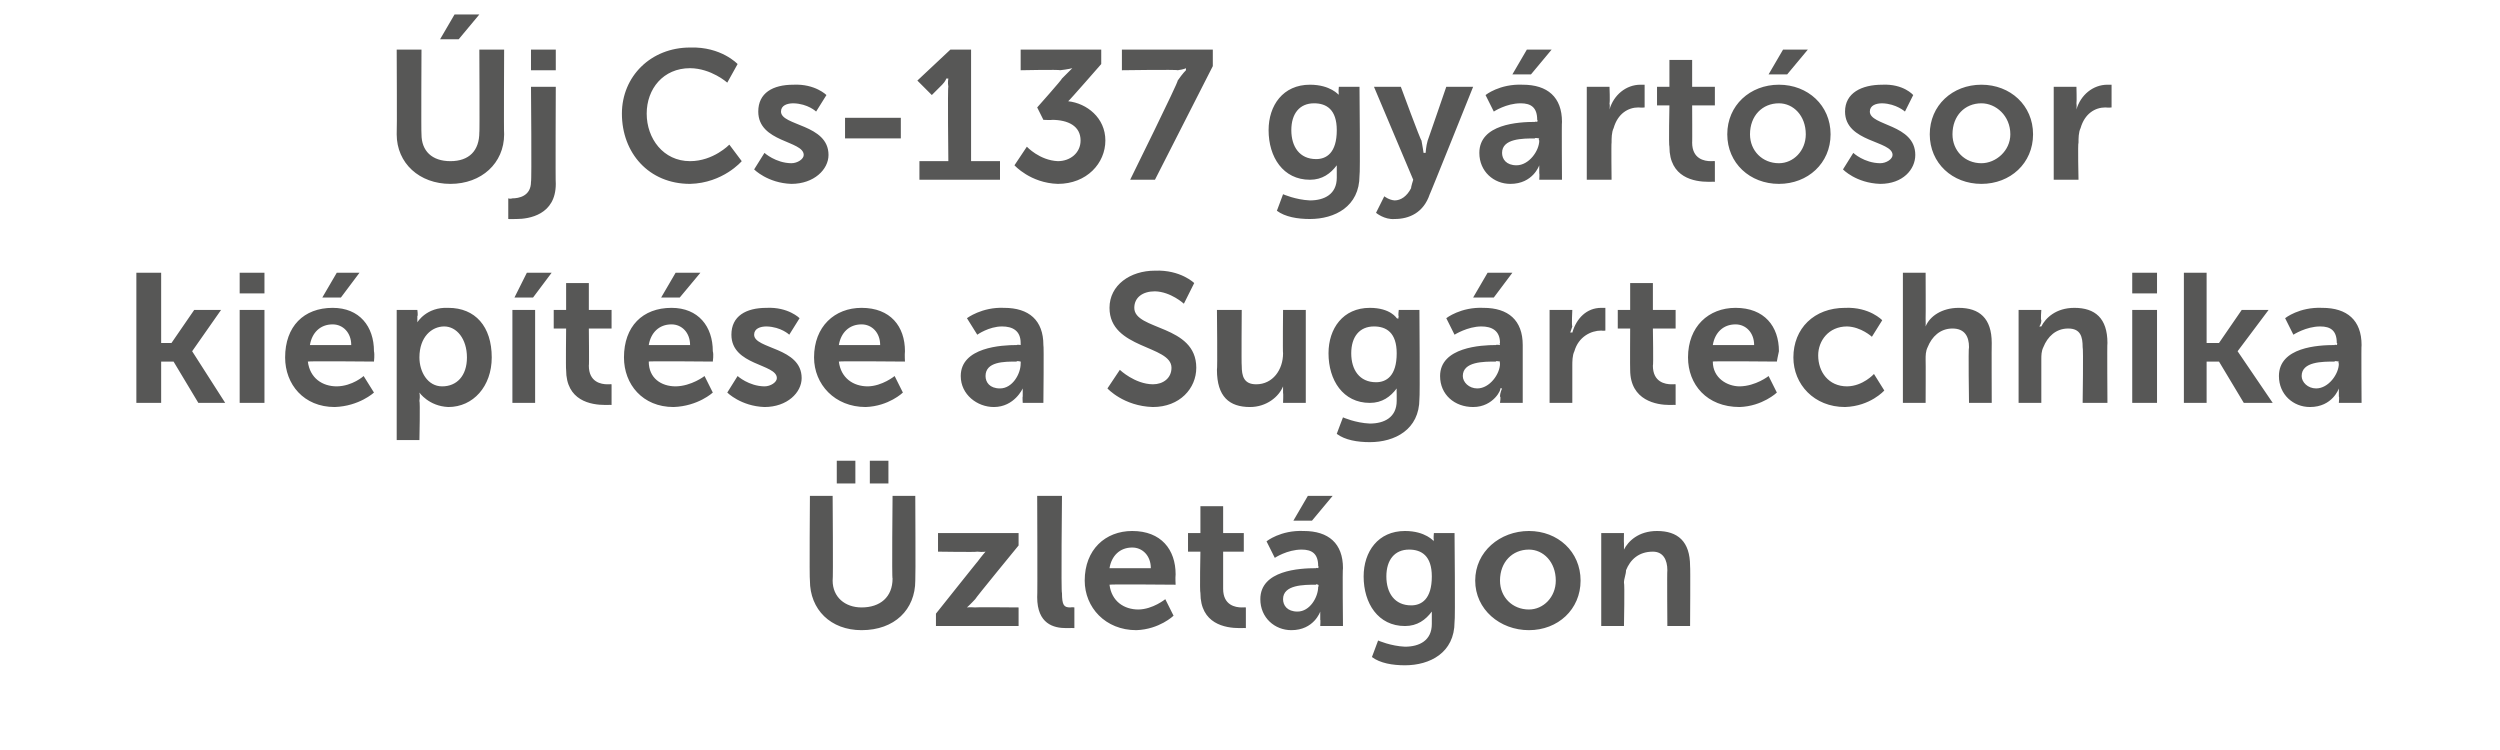 <?xml version="1.0" standalone="no"?>
<!DOCTYPE svg PUBLIC "-//W3C//DTD SVG 1.1//EN" "http://www.w3.org/Graphics/SVG/1.1/DTD/svg11.dtd">
<svg xmlns="http://www.w3.org/2000/svg" version="1.1" width="121px" height="36.3px" viewBox="0 -2 121 36.3" style="top:-2px">
  <desc>j Cs 137 gy rt sor ki p t se a Sug rtechnika zlet gon</desc>
  <defs/>
  <g id="Polygon13233">
    <path d="M 39.2 22 L 40.3 22 C 40.3 22 40.33 26.06 40.3 26.1 C 40.3 26.9 40.9 27.4 41.7 27.4 C 42.6 27.4 43.2 26.9 43.2 26 C 43.16 26.05 43.2 22 43.2 22 L 44.3 22 C 44.3 22 44.32 26.06 44.3 26.1 C 44.3 27.5 43.3 28.5 41.7 28.5 C 40.2 28.5 39.2 27.5 39.2 26.1 C 39.17 26.06 39.2 22 39.2 22 Z M 42.1 20.3 L 43 20.3 L 43 21.4 L 42.1 21.4 L 42.1 20.3 Z M 40.5 20.3 L 41.4 20.3 L 41.4 21.4 L 40.5 21.4 L 40.5 20.3 Z M 45.3 27.7 C 45.3 27.7 47.33 25.15 47.3 25.2 C 47.53 24.89 47.7 24.7 47.7 24.7 L 47.7 24.7 C 47.7 24.7 47.58 24.73 47.3 24.7 C 47.29 24.73 45.4 24.7 45.4 24.7 L 45.4 23.8 L 49.3 23.8 L 49.3 24.4 C 49.3 24.4 47.2 26.96 47.2 27 C 46.99 27.23 46.8 27.4 46.8 27.4 L 46.8 27.4 C 46.8 27.4 46.94 27.38 47.2 27.4 C 47.24 27.38 49.3 27.4 49.3 27.4 L 49.3 28.3 L 45.3 28.3 L 45.3 27.7 Z M 50.2 22 L 51.4 22 C 51.4 22 51.35 26.75 51.4 26.7 C 51.4 27.3 51.5 27.4 51.8 27.4 C 51.91 27.38 52 27.4 52 27.4 L 52 28.4 C 52 28.4 51.82 28.39 51.6 28.4 C 51 28.4 50.2 28.2 50.2 26.9 C 50.22 26.92 50.2 22 50.2 22 Z M 54.8 23.7 C 56.2 23.7 56.9 24.6 56.9 25.8 C 56.88 25.96 56.9 26.3 56.9 26.3 C 56.9 26.3 53.68 26.27 53.7 26.3 C 53.8 27.1 54.4 27.5 55.1 27.5 C 55.8 27.49 56.4 27 56.4 27 L 56.8 27.8 C 56.8 27.8 56.12 28.46 55 28.5 C 53.5 28.5 52.5 27.4 52.5 26.1 C 52.5 24.6 53.5 23.7 54.8 23.7 Z M 55.7 25.5 C 55.7 24.9 55.3 24.5 54.8 24.5 C 54.2 24.5 53.8 24.9 53.7 25.5 C 53.7 25.5 55.7 25.5 55.7 25.5 Z M 58.1 24.7 L 57.5 24.7 L 57.5 23.8 L 58.1 23.8 L 58.1 22.5 L 59.2 22.5 L 59.2 23.8 L 60.2 23.8 L 60.2 24.7 L 59.2 24.7 C 59.2 24.7 59.2 26.52 59.2 26.5 C 59.2 27.3 59.8 27.4 60.1 27.4 C 60.23 27.39 60.3 27.4 60.3 27.4 L 60.3 28.4 C 60.3 28.4 60.18 28.39 60 28.4 C 59.3 28.4 58.1 28.2 58.1 26.7 C 58.06 26.67 58.1 24.7 58.1 24.7 Z M 63.7 25.5 C 63.69 25.47 63.8 25.5 63.8 25.5 C 63.8 25.5 63.84 25.41 63.8 25.4 C 63.8 24.8 63.5 24.6 63 24.6 C 62.3 24.6 61.7 25 61.7 25 L 61.3 24.2 C 61.3 24.2 61.98 23.65 63.1 23.7 C 64.3 23.7 65 24.3 65 25.5 C 64.97 25.48 65 28.3 65 28.3 L 63.9 28.3 C 63.9 28.3 63.92 27.97 63.9 28 C 63.9 27.8 63.9 27.6 63.9 27.6 C 63.9 27.6 63.9 27.6 63.9 27.6 C 63.9 27.6 63.6 28.5 62.5 28.5 C 61.7 28.5 61 27.9 61 27 C 61 25.6 62.9 25.5 63.7 25.5 Z M 62.8 27.6 C 63.4 27.6 63.8 26.9 63.8 26.4 C 63.85 26.36 63.8 26.3 63.8 26.3 C 63.8 26.3 63.65 26.25 63.7 26.3 C 63.1 26.3 62.1 26.3 62.1 27 C 62.1 27.3 62.3 27.6 62.8 27.6 Z M 63.3 22 L 64.5 22 L 63.5 23.2 L 62.6 23.2 L 63.3 22 Z M 68 29.3 C 68.7 29.3 69.3 29 69.3 28.2 C 69.3 28.2 69.3 27.9 69.3 27.9 C 69.3 27.77 69.3 27.6 69.3 27.6 C 69.3 27.6 69.3 27.64 69.3 27.6 C 69 28 68.6 28.3 68 28.3 C 66.7 28.3 66 27.2 66 25.9 C 66 24.7 66.7 23.7 68 23.7 C 69 23.7 69.4 24.2 69.4 24.2 C 69.35 24.24 69.4 24.2 69.4 24.2 C 69.4 24.2 69.37 24.18 69.4 24.1 C 69.37 24.11 69.4 23.8 69.4 23.8 L 70.4 23.8 C 70.4 23.8 70.44 28.07 70.4 28.1 C 70.4 29.6 69.2 30.2 68 30.2 C 67.4 30.2 66.8 30.1 66.4 29.8 C 66.39 29.84 66.7 29 66.7 29 C 66.7 29 67.31 29.27 68 29.3 Z M 69.3 25.9 C 69.3 24.9 68.8 24.6 68.2 24.6 C 67.5 24.6 67.1 25.1 67.1 25.9 C 67.1 26.7 67.5 27.3 68.3 27.3 C 68.8 27.3 69.3 27 69.3 25.9 Z M 74 23.7 C 75.4 23.7 76.5 24.7 76.5 26.1 C 76.5 27.5 75.4 28.5 74 28.5 C 72.6 28.5 71.4 27.5 71.4 26.1 C 71.4 24.7 72.6 23.7 74 23.7 Z M 74 27.5 C 74.7 27.5 75.3 26.9 75.3 26.1 C 75.3 25.2 74.7 24.6 74 24.6 C 73.2 24.6 72.6 25.2 72.6 26.1 C 72.6 26.9 73.2 27.5 74 27.5 Z M 77.5 23.8 L 78.6 23.8 C 78.6 23.8 78.59 24.29 78.6 24.3 C 78.6 24.5 78.6 24.6 78.6 24.6 C 78.6 24.6 78.6 24.6 78.6 24.6 C 78.8 24.2 79.3 23.7 80.2 23.7 C 81.2 23.7 81.8 24.2 81.8 25.4 C 81.82 25.4 81.8 28.3 81.8 28.3 L 80.7 28.3 C 80.7 28.3 80.68 25.63 80.7 25.6 C 80.7 25.1 80.5 24.7 80 24.7 C 79.3 24.7 78.9 25.1 78.7 25.6 C 78.7 25.8 78.6 26 78.6 26.2 C 78.64 26.24 78.6 28.3 78.6 28.3 L 77.5 28.3 L 77.5 23.8 Z " stroke="none" fill="#575756"/>
  </g>
  <g id="Polygon13232">
    <path d="M 6.6 11.2 L 7.8 11.2 L 7.8 14.6 L 8.3 14.6 L 9.4 13 L 10.7 13 L 9.3 15 L 9.3 15 L 10.9 17.5 L 9.6 17.5 L 8.4 15.5 L 7.8 15.5 L 7.8 17.5 L 6.6 17.5 L 6.6 11.2 Z M 11.6 11.2 L 12.8 11.2 L 12.8 12.2 L 11.6 12.2 L 11.6 11.2 Z M 11.6 13 L 12.8 13 L 12.8 17.5 L 11.6 17.5 L 11.6 13 Z M 16.1 12.9 C 17.4 12.9 18.1 13.8 18.1 15 C 18.14 15.16 18.1 15.5 18.1 15.5 C 18.1 15.5 14.95 15.47 14.9 15.5 C 15 16.3 15.6 16.7 16.3 16.7 C 17.06 16.69 17.6 16.2 17.6 16.2 L 18.1 17 C 18.1 17 17.39 17.66 16.2 17.7 C 14.7 17.7 13.8 16.6 13.8 15.3 C 13.8 13.8 14.7 12.9 16.1 12.9 Z M 17 14.7 C 17 14.1 16.6 13.7 16.1 13.7 C 15.5 13.7 15.1 14.1 15 14.7 C 15 14.7 17 14.7 17 14.7 Z M 16.3 11.2 L 17.4 11.2 L 16.5 12.4 L 15.6 12.4 L 16.3 11.2 Z M 19.2 13 L 20.2 13 C 20.2 13 20.24 13.29 20.2 13.3 C 20.2 13.5 20.2 13.6 20.2 13.6 C 20.22 13.61 20.2 13.6 20.2 13.6 C 20.2 13.6 20.64 12.85 21.7 12.9 C 23 12.9 23.8 13.8 23.8 15.3 C 23.8 16.7 22.9 17.7 21.7 17.7 C 20.75 17.66 20.3 17 20.3 17 L 20.3 17 C 20.3 17 20.34 17.19 20.3 17.4 C 20.34 17.42 20.3 19.3 20.3 19.3 L 19.2 19.3 L 19.2 13 Z M 21.4 16.7 C 22.1 16.7 22.6 16.2 22.6 15.3 C 22.6 14.4 22.1 13.8 21.5 13.8 C 20.9 13.8 20.3 14.3 20.3 15.3 C 20.3 16 20.7 16.7 21.4 16.7 Z M 25.5 11.2 L 26.7 11.2 L 25.8 12.4 L 24.9 12.4 L 25.5 11.2 Z M 24.8 13 L 25.9 13 L 25.9 17.5 L 24.8 17.5 L 24.8 13 Z M 27.4 13.9 L 26.8 13.9 L 26.8 13 L 27.4 13 L 27.4 11.7 L 28.5 11.7 L 28.5 13 L 29.6 13 L 29.6 13.9 L 28.5 13.9 C 28.5 13.9 28.52 15.72 28.5 15.7 C 28.5 16.5 29.1 16.6 29.4 16.6 C 29.55 16.59 29.6 16.6 29.6 16.6 L 29.6 17.6 C 29.6 17.6 29.5 17.59 29.3 17.6 C 28.6 17.6 27.4 17.4 27.4 15.9 C 27.38 15.87 27.4 13.9 27.4 13.9 Z M 32.5 12.9 C 33.8 12.9 34.5 13.8 34.5 15 C 34.55 15.16 34.5 15.5 34.5 15.5 C 34.5 15.5 31.35 15.47 31.4 15.5 C 31.4 16.3 32 16.7 32.7 16.7 C 33.47 16.69 34.1 16.2 34.1 16.2 L 34.5 17 C 34.5 17 33.79 17.66 32.6 17.7 C 31.1 17.7 30.2 16.6 30.2 15.3 C 30.2 13.8 31.1 12.9 32.5 12.9 Z M 33.4 14.7 C 33.4 14.1 33 13.7 32.5 13.7 C 31.9 13.7 31.5 14.1 31.4 14.7 C 31.4 14.7 33.4 14.7 33.4 14.7 Z M 32.7 11.2 L 33.9 11.2 L 32.9 12.4 L 32 12.4 L 32.7 11.2 Z M 35.7 16.2 C 35.7 16.2 36.24 16.69 37 16.7 C 37.3 16.7 37.6 16.5 37.6 16.3 C 37.6 15.6 35.4 15.7 35.4 14.2 C 35.4 13.3 36.1 12.9 37.1 12.9 C 38.15 12.85 38.7 13.4 38.7 13.4 L 38.2 14.2 C 38.2 14.2 37.81 13.82 37.1 13.8 C 36.8 13.8 36.5 13.9 36.5 14.2 C 36.5 14.9 38.8 14.8 38.8 16.3 C 38.8 17 38.1 17.7 37 17.7 C 35.86 17.66 35.2 17 35.2 17 L 35.7 16.2 Z M 41.7 12.9 C 43.1 12.9 43.8 13.8 43.8 15 C 43.78 15.16 43.8 15.5 43.8 15.5 C 43.8 15.5 40.58 15.47 40.6 15.5 C 40.7 16.3 41.3 16.7 42 16.7 C 42.7 16.69 43.3 16.2 43.3 16.2 L 43.7 17 C 43.7 17 43.02 17.66 41.9 17.7 C 40.4 17.7 39.4 16.6 39.4 15.3 C 39.4 13.8 40.4 12.9 41.7 12.9 Z M 42.6 14.7 C 42.6 14.1 42.2 13.7 41.7 13.7 C 41.1 13.7 40.7 14.1 40.6 14.7 C 40.6 14.7 42.6 14.7 42.6 14.7 Z M 49.2 14.7 C 49.24 14.67 49.4 14.7 49.4 14.7 C 49.4 14.7 49.4 14.61 49.4 14.6 C 49.4 14 49 13.8 48.5 13.8 C 47.86 13.8 47.3 14.2 47.3 14.2 L 46.8 13.4 C 46.8 13.4 47.53 12.85 48.6 12.9 C 49.8 12.9 50.5 13.5 50.5 14.7 C 50.53 14.68 50.5 17.5 50.5 17.5 L 49.5 17.5 C 49.5 17.5 49.48 17.17 49.5 17.2 C 49.5 17 49.5 16.8 49.5 16.8 C 49.5 16.8 49.5 16.8 49.5 16.8 C 49.5 16.8 49.1 17.7 48.1 17.7 C 47.3 17.7 46.5 17.1 46.5 16.2 C 46.5 14.8 48.5 14.7 49.2 14.7 Z M 48.4 16.8 C 49 16.8 49.4 16.1 49.4 15.6 C 49.41 15.56 49.4 15.5 49.4 15.5 C 49.4 15.5 49.21 15.45 49.2 15.5 C 48.6 15.5 47.7 15.5 47.7 16.2 C 47.7 16.5 47.9 16.8 48.4 16.8 Z M 54.2 15.9 C 54.2 15.9 54.92 16.59 55.8 16.6 C 56.3 16.6 56.7 16.3 56.7 15.8 C 56.7 14.7 53.7 14.9 53.7 12.9 C 53.7 11.8 54.7 11.1 55.9 11.1 C 57.14 11.05 57.8 11.7 57.8 11.7 L 57.3 12.7 C 57.3 12.7 56.67 12.12 55.9 12.1 C 55.3 12.1 54.9 12.4 54.9 12.9 C 54.9 14 57.9 13.7 57.9 15.8 C 57.9 16.8 57.1 17.7 55.8 17.7 C 54.38 17.66 53.6 16.8 53.6 16.8 L 54.2 15.9 Z M 58.9 13 L 60.1 13 C 60.1 13 60.08 15.68 60.1 15.7 C 60.1 16.2 60.2 16.6 60.8 16.6 C 61.6 16.6 62.1 15.9 62.1 15.1 C 62.08 15.07 62.1 13 62.1 13 L 63.2 13 L 63.2 17.5 L 62.1 17.5 C 62.1 17.5 62.12 17.03 62.1 17 C 62.1 16.8 62.1 16.7 62.1 16.7 C 62.1 16.7 62.1 16.7 62.1 16.7 C 61.9 17.2 61.3 17.7 60.5 17.7 C 59.5 17.7 58.9 17.2 58.9 15.9 C 58.93 15.91 58.9 13 58.9 13 Z M 66.3 18.5 C 67 18.5 67.6 18.2 67.6 17.4 C 67.6 17.4 67.6 17.1 67.6 17.1 C 67.59 16.97 67.6 16.8 67.6 16.8 C 67.6 16.8 67.59 16.84 67.6 16.8 C 67.3 17.2 66.9 17.5 66.3 17.5 C 65 17.5 64.3 16.4 64.3 15.1 C 64.3 13.9 65 12.9 66.3 12.9 C 67.3 12.9 67.6 13.4 67.6 13.4 C 67.65 13.44 67.7 13.4 67.7 13.4 C 67.7 13.4 67.66 13.38 67.7 13.3 C 67.66 13.31 67.7 13 67.7 13 L 68.7 13 C 68.7 13 68.73 17.27 68.7 17.3 C 68.7 18.8 67.5 19.4 66.3 19.4 C 65.7 19.4 65.1 19.3 64.7 19 C 64.68 19.04 65 18.2 65 18.2 C 65 18.2 65.6 18.47 66.3 18.5 Z M 67.6 15.1 C 67.6 14.1 67.1 13.8 66.5 13.8 C 65.8 13.8 65.4 14.3 65.4 15.1 C 65.4 15.9 65.8 16.5 66.6 16.5 C 67.1 16.5 67.6 16.2 67.6 15.1 Z M 72.4 14.7 C 72.42 14.67 72.6 14.7 72.6 14.7 C 72.6 14.7 72.57 14.61 72.6 14.6 C 72.6 14 72.2 13.8 71.7 13.8 C 71.03 13.8 70.4 14.2 70.4 14.2 L 70 13.4 C 70 13.4 70.7 12.85 71.8 12.9 C 73 12.9 73.7 13.5 73.7 14.7 C 73.7 14.68 73.7 17.5 73.7 17.5 L 72.6 17.5 C 72.6 17.5 72.65 17.17 72.6 17.2 C 72.6 17 72.7 16.8 72.7 16.8 C 72.7 16.8 72.6 16.8 72.6 16.8 C 72.7 16.8 72.3 17.7 71.3 17.7 C 70.4 17.7 69.7 17.1 69.7 16.2 C 69.7 14.8 71.7 14.7 72.4 14.7 Z M 71.5 16.8 C 72.1 16.8 72.6 16.1 72.6 15.6 C 72.58 15.56 72.6 15.5 72.6 15.5 C 72.6 15.5 72.38 15.45 72.4 15.5 C 71.8 15.5 70.8 15.5 70.8 16.2 C 70.8 16.5 71.1 16.8 71.5 16.8 Z M 72 11.2 L 73.2 11.2 L 72.3 12.4 L 71.3 12.4 L 72 11.2 Z M 75 13 L 76.1 13 C 76.1 13 76.06 13.75 76.1 13.8 C 76.06 13.92 76 14.1 76 14.1 C 76 14.1 76.06 14.08 76.1 14.1 C 76.3 13.4 76.8 12.9 77.5 12.9 C 77.63 12.9 77.7 12.9 77.7 12.9 L 77.7 14 C 77.7 14 77.61 14.02 77.5 14 C 77 14 76.4 14.3 76.2 15 C 76.1 15.2 76.1 15.5 76.1 15.7 C 76.1 15.73 76.1 17.5 76.1 17.5 L 75 17.5 L 75 13 Z M 78.9 13.9 L 78.3 13.9 L 78.3 13 L 78.9 13 L 78.9 11.7 L 80 11.7 L 80 13 L 81.1 13 L 81.1 13.9 L 80 13.9 C 80 13.9 80.03 15.72 80 15.7 C 80 16.5 80.6 16.6 80.9 16.6 C 81.07 16.59 81.1 16.6 81.1 16.6 L 81.1 17.6 C 81.1 17.6 81.01 17.59 80.8 17.6 C 80.2 17.6 78.9 17.4 78.9 15.9 C 78.89 15.87 78.9 13.9 78.9 13.9 Z M 84 12.9 C 85.4 12.9 86.1 13.8 86.1 15 C 86.06 15.16 86 15.5 86 15.5 C 86 15.5 82.87 15.47 82.9 15.5 C 82.9 16.3 83.6 16.7 84.2 16.7 C 84.98 16.69 85.6 16.2 85.6 16.2 L 86 17 C 86 17 85.31 17.66 84.2 17.7 C 82.6 17.7 81.7 16.6 81.7 15.3 C 81.7 13.8 82.7 12.9 84 12.9 Z M 84.9 14.7 C 84.9 14.1 84.5 13.7 84 13.7 C 83.4 13.7 83 14.1 82.9 14.7 C 82.9 14.7 84.9 14.7 84.9 14.7 Z M 89.3 12.9 C 90.49 12.85 91.1 13.5 91.1 13.5 L 90.6 14.3 C 90.6 14.3 90.08 13.82 89.4 13.8 C 88.5 13.8 88 14.5 88 15.2 C 88 16 88.5 16.7 89.4 16.7 C 90.17 16.69 90.7 16.1 90.7 16.1 L 91.2 16.9 C 91.2 16.9 90.53 17.66 89.3 17.7 C 87.8 17.7 86.8 16.6 86.8 15.3 C 86.8 13.9 87.8 12.9 89.3 12.9 Z M 92.1 11.2 L 93.2 11.2 C 93.2 11.2 93.21 13.37 93.2 13.4 C 93.21 13.6 93.2 13.8 93.2 13.8 C 93.2 13.8 93.21 13.76 93.2 13.8 C 93.4 13.3 94 12.9 94.8 12.9 C 95.8 12.9 96.4 13.4 96.4 14.6 C 96.39 14.6 96.4 17.5 96.4 17.5 L 95.3 17.5 C 95.3 17.5 95.26 14.83 95.3 14.8 C 95.3 14.3 95.1 13.9 94.5 13.9 C 93.9 13.9 93.5 14.3 93.3 14.8 C 93.2 15 93.2 15.2 93.2 15.4 C 93.21 15.44 93.2 17.5 93.2 17.5 L 92.1 17.5 L 92.1 11.2 Z M 97.7 13 L 98.8 13 C 98.8 13 98.76 13.49 98.8 13.5 C 98.8 13.7 98.7 13.8 98.7 13.8 C 98.7 13.8 98.8 13.8 98.8 13.8 C 99 13.4 99.5 12.9 100.4 12.9 C 101.4 12.9 102 13.4 102 14.6 C 101.98 14.6 102 17.5 102 17.5 L 100.8 17.5 C 100.8 17.5 100.84 14.83 100.8 14.8 C 100.8 14.3 100.7 13.9 100.1 13.9 C 99.5 13.9 99.1 14.3 98.9 14.8 C 98.8 15 98.8 15.2 98.8 15.4 C 98.8 15.44 98.8 17.5 98.8 17.5 L 97.7 17.5 L 97.7 13 Z M 103.2 11.2 L 104.4 11.2 L 104.4 12.2 L 103.2 12.2 L 103.2 11.2 Z M 103.2 13 L 104.4 13 L 104.4 17.5 L 103.2 17.5 L 103.2 13 Z M 105.7 11.2 L 106.8 11.2 L 106.8 14.6 L 107.4 14.6 L 108.5 13 L 109.8 13 L 108.3 15 L 108.3 15 L 110 17.5 L 108.6 17.5 L 107.4 15.5 L 106.8 15.5 L 106.8 17.5 L 105.7 17.5 L 105.7 11.2 Z M 113 14.7 C 112.99 14.67 113.1 14.7 113.1 14.7 C 113.1 14.7 113.15 14.61 113.1 14.6 C 113.1 14 112.8 13.8 112.3 13.8 C 111.61 13.8 111 14.2 111 14.2 L 110.6 13.4 C 110.6 13.4 111.28 12.85 112.4 12.9 C 113.6 12.9 114.3 13.5 114.3 14.7 C 114.28 14.68 114.3 17.5 114.3 17.5 L 113.2 17.5 C 113.2 17.5 113.23 17.17 113.2 17.2 C 113.2 17 113.2 16.8 113.2 16.8 C 113.2 16.8 113.2 16.8 113.2 16.8 C 113.2 16.8 112.9 17.7 111.8 17.7 C 111 17.7 110.3 17.1 110.3 16.2 C 110.3 14.8 112.2 14.7 113 14.7 Z M 112.1 16.8 C 112.7 16.8 113.2 16.1 113.2 15.6 C 113.16 15.56 113.2 15.5 113.2 15.5 C 113.2 15.5 112.96 15.45 113 15.5 C 112.4 15.5 111.4 15.5 111.4 16.2 C 111.4 16.5 111.7 16.8 112.1 16.8 Z " stroke="none" fill="#575756"/>
  </g>
  <g id="Polygon13231">
    <path d="M 19.2 0.4 L 20.4 0.4 C 20.4 0.4 20.38 4.46 20.4 4.5 C 20.4 5.3 20.9 5.8 21.8 5.8 C 22.7 5.8 23.2 5.3 23.2 4.4 C 23.22 4.45 23.2 0.4 23.2 0.4 L 24.4 0.4 C 24.4 0.4 24.38 4.46 24.4 4.5 C 24.4 5.9 23.3 6.9 21.8 6.9 C 20.3 6.9 19.2 5.9 19.2 4.5 C 19.22 4.46 19.2 0.4 19.2 0.4 Z M 22 -1.3 L 23.2 -1.3 L 22.2 -0.1 L 21.3 -0.1 L 22 -1.3 Z M 25.7 0.4 L 26.9 0.4 L 26.9 1.4 L 25.7 1.4 L 25.7 0.4 Z M 26.9 2.2 C 26.9 2.2 26.88 6.89 26.9 6.9 C 26.9 8.4 25.6 8.6 25 8.6 C 24.75 8.61 24.6 8.6 24.6 8.6 L 24.6 7.6 C 24.6 7.6 24.7 7.64 24.8 7.6 C 25.1 7.6 25.7 7.5 25.7 6.8 C 25.74 6.8 25.7 2.2 25.7 2.2 L 26.9 2.2 Z M 33.4 0.3 C 34.91 0.25 35.7 1.1 35.7 1.1 L 35.2 2 C 35.2 2 34.43 1.31 33.4 1.3 C 32.1 1.3 31.3 2.3 31.3 3.5 C 31.3 4.7 32.1 5.8 33.4 5.8 C 34.53 5.8 35.3 5 35.3 5 L 35.9 5.8 C 35.9 5.8 35 6.86 33.4 6.9 C 31.4 6.9 30.1 5.4 30.1 3.5 C 30.1 1.7 31.5 0.3 33.4 0.3 Z M 37 5.4 C 37 5.4 37.54 5.89 38.3 5.9 C 38.6 5.9 38.9 5.7 38.9 5.5 C 38.9 4.8 36.7 4.9 36.7 3.4 C 36.7 2.5 37.4 2.1 38.4 2.1 C 39.45 2.05 40 2.6 40 2.6 L 39.5 3.4 C 39.5 3.4 39.11 3.02 38.4 3 C 38.1 3 37.8 3.1 37.8 3.4 C 37.8 4.1 40.1 4 40.1 5.5 C 40.1 6.2 39.4 6.9 38.3 6.9 C 37.15 6.86 36.5 6.2 36.5 6.2 L 37 5.4 Z M 40.9 3.7 L 43.6 3.7 L 43.6 4.7 L 40.9 4.7 L 40.9 3.7 Z M 44.5 5.8 L 45.9 5.8 C 45.9 5.8 45.86 2.21 45.9 2.2 C 45.86 1.99 45.9 1.8 45.9 1.8 L 45.8 1.8 C 45.8 1.8 45.77 1.93 45.6 2.1 C 45.57 2.13 45.1 2.6 45.1 2.6 L 44.4 1.9 L 46 0.4 L 47 0.4 L 47 5.8 L 48.4 5.8 L 48.4 6.7 L 44.5 6.7 L 44.5 5.8 Z M 49.7 5.1 C 49.7 5.1 50.31 5.76 51.2 5.8 C 51.8 5.8 52.3 5.4 52.3 4.8 C 52.3 4.1 51.7 3.8 50.9 3.8 C 50.94 3.82 50.5 3.8 50.5 3.8 L 50.2 3.2 C 50.2 3.2 51.41 1.84 51.4 1.8 C 51.66 1.54 51.9 1.3 51.9 1.3 L 51.9 1.3 C 51.9 1.3 51.68 1.36 51.3 1.4 C 51.3 1.36 49.4 1.4 49.4 1.4 L 49.4 0.4 L 53.3 0.4 L 53.3 1.1 C 53.3 1.1 51.73 2.9 51.7 2.9 C 52.6 3 53.5 3.7 53.5 4.8 C 53.5 5.9 52.6 6.9 51.2 6.9 C 49.87 6.86 49.1 6 49.1 6 L 49.7 5.1 Z M 57 1.9 C 57.24 1.55 57.4 1.4 57.4 1.4 L 57.4 1.3 C 57.4 1.3 57.31 1.36 57 1.4 C 56.99 1.36 54.3 1.4 54.3 1.4 L 54.3 0.4 L 58.7 0.4 L 58.7 1.2 L 55.9 6.7 L 54.7 6.7 C 54.7 6.7 57.05 1.94 57 1.9 Z M 63.4 7.7 C 64.1 7.7 64.7 7.4 64.7 6.6 C 64.7 6.6 64.7 6.3 64.7 6.3 C 64.7 6.17 64.7 6 64.7 6 C 64.7 6 64.7 6.04 64.7 6 C 64.4 6.4 64 6.7 63.4 6.7 C 62.1 6.7 61.4 5.6 61.4 4.3 C 61.4 3.1 62.1 2.1 63.4 2.1 C 64.4 2.1 64.8 2.6 64.8 2.6 C 64.75 2.64 64.8 2.6 64.8 2.6 C 64.8 2.6 64.77 2.58 64.8 2.5 C 64.77 2.51 64.8 2.2 64.8 2.2 L 65.8 2.2 C 65.8 2.2 65.84 6.47 65.8 6.5 C 65.8 8 64.6 8.6 63.4 8.6 C 62.8 8.6 62.2 8.5 61.8 8.2 C 61.79 8.24 62.1 7.4 62.1 7.4 C 62.1 7.4 62.71 7.67 63.4 7.7 Z M 64.7 4.3 C 64.7 3.3 64.2 3 63.6 3 C 62.9 3 62.5 3.5 62.5 4.3 C 62.5 5.1 62.9 5.7 63.7 5.7 C 64.2 5.7 64.7 5.4 64.7 4.3 Z M 67 7.5 C 67 7.5 67.22 7.68 67.5 7.7 C 67.8 7.7 68.1 7.5 68.3 7.1 C 68.28 7.08 68.4 6.7 68.4 6.7 L 66.5 2.2 L 67.8 2.2 C 67.8 2.2 68.76 4.81 68.8 4.8 C 68.85 5.05 68.9 5.4 68.9 5.4 L 69 5.4 C 69 5.4 69.02 5.07 69.1 4.8 C 69.1 4.82 70 2.2 70 2.2 L 71.3 2.2 C 71.3 2.2 69.2 7.44 69.2 7.4 C 68.9 8.3 68.2 8.6 67.5 8.6 C 67 8.64 66.6 8.3 66.6 8.3 L 67 7.5 Z M 74.3 3.9 C 74.29 3.87 74.4 3.9 74.4 3.9 C 74.4 3.9 74.44 3.81 74.4 3.8 C 74.4 3.2 74.1 3 73.6 3 C 72.9 3 72.3 3.4 72.3 3.4 L 71.9 2.6 C 71.9 2.6 72.58 2.05 73.7 2.1 C 74.9 2.1 75.6 2.7 75.6 3.9 C 75.58 3.88 75.6 6.7 75.6 6.7 L 74.5 6.7 C 74.5 6.7 74.52 6.37 74.5 6.4 C 74.5 6.2 74.5 6 74.5 6 C 74.5 6 74.5 6 74.5 6 C 74.5 6 74.2 6.9 73.1 6.9 C 72.3 6.9 71.6 6.3 71.6 5.4 C 71.6 4 73.5 3.9 74.3 3.9 Z M 73.4 6 C 74 6 74.5 5.3 74.5 4.8 C 74.45 4.76 74.5 4.7 74.5 4.7 C 74.5 4.7 74.25 4.65 74.3 4.7 C 73.7 4.7 72.7 4.7 72.7 5.4 C 72.7 5.7 72.9 6 73.4 6 Z M 73.9 0.4 L 75.1 0.4 L 74.1 1.6 L 73.2 1.6 L 73.9 0.4 Z M 76.8 2.2 L 77.9 2.2 C 77.9 2.2 77.93 2.95 77.9 3 C 77.93 3.12 77.9 3.3 77.9 3.3 C 77.9 3.3 77.93 3.28 77.9 3.3 C 78.1 2.6 78.7 2.1 79.4 2.1 C 79.5 2.1 79.6 2.1 79.6 2.1 L 79.6 3.2 C 79.6 3.2 79.48 3.22 79.3 3.2 C 78.8 3.2 78.3 3.5 78.1 4.2 C 78 4.4 78 4.7 78 4.9 C 77.98 4.93 78 6.7 78 6.7 L 76.8 6.7 L 76.8 2.2 Z M 80.8 3.1 L 80.2 3.1 L 80.2 2.2 L 80.8 2.2 L 80.8 0.9 L 81.9 0.9 L 81.9 2.2 L 83 2.2 L 83 3.1 L 81.9 3.1 C 81.9 3.1 81.91 4.92 81.9 4.9 C 81.9 5.7 82.5 5.8 82.8 5.8 C 82.94 5.79 83 5.8 83 5.8 L 83 6.8 C 83 6.8 82.89 6.79 82.7 6.8 C 82 6.8 80.8 6.6 80.8 5.1 C 80.76 5.07 80.8 3.1 80.8 3.1 Z M 86.1 2.1 C 87.5 2.1 88.6 3.1 88.6 4.5 C 88.6 5.9 87.5 6.9 86.1 6.9 C 84.7 6.9 83.6 5.9 83.6 4.5 C 83.6 3.1 84.7 2.1 86.1 2.1 Z M 86.1 5.9 C 86.8 5.9 87.4 5.3 87.4 4.5 C 87.4 3.6 86.8 3 86.1 3 C 85.3 3 84.7 3.6 84.7 4.5 C 84.7 5.3 85.3 5.9 86.1 5.9 Z M 86.3 0.4 L 87.5 0.4 L 86.5 1.6 L 85.6 1.6 L 86.3 0.4 Z M 89.7 5.4 C 89.7 5.4 90.22 5.89 91 5.9 C 91.3 5.9 91.6 5.7 91.6 5.5 C 91.6 4.8 89.3 4.9 89.3 3.4 C 89.3 2.5 90.1 2.1 91.1 2.1 C 92.13 2.05 92.6 2.6 92.6 2.6 L 92.2 3.4 C 92.2 3.4 91.78 3.02 91.1 3 C 90.8 3 90.5 3.1 90.5 3.4 C 90.5 4.1 92.7 4 92.7 5.5 C 92.7 6.2 92.1 6.9 91 6.9 C 89.83 6.86 89.2 6.2 89.2 6.2 L 89.7 5.4 Z M 95.9 2.1 C 97.3 2.1 98.4 3.1 98.4 4.5 C 98.4 5.9 97.3 6.9 95.9 6.9 C 94.5 6.9 93.4 5.9 93.4 4.5 C 93.4 3.1 94.5 2.1 95.9 2.1 Z M 95.9 5.9 C 96.6 5.9 97.3 5.3 97.3 4.5 C 97.3 3.6 96.6 3 95.9 3 C 95.1 3 94.5 3.6 94.5 4.5 C 94.5 5.3 95.1 5.9 95.9 5.9 Z M 99.4 2.2 L 100.5 2.2 C 100.5 2.2 100.52 2.95 100.5 3 C 100.52 3.12 100.5 3.3 100.5 3.3 C 100.5 3.3 100.52 3.28 100.5 3.3 C 100.7 2.6 101.3 2.1 102 2.1 C 102.08 2.1 102.2 2.1 102.2 2.1 L 102.2 3.2 C 102.2 3.2 102.07 3.22 101.9 3.2 C 101.4 3.2 100.9 3.5 100.7 4.2 C 100.6 4.4 100.6 4.7 100.6 4.9 C 100.56 4.93 100.6 6.7 100.6 6.7 L 99.4 6.7 L 99.4 2.2 Z " stroke="none" fill="#575756"/>
  </g>
</svg>